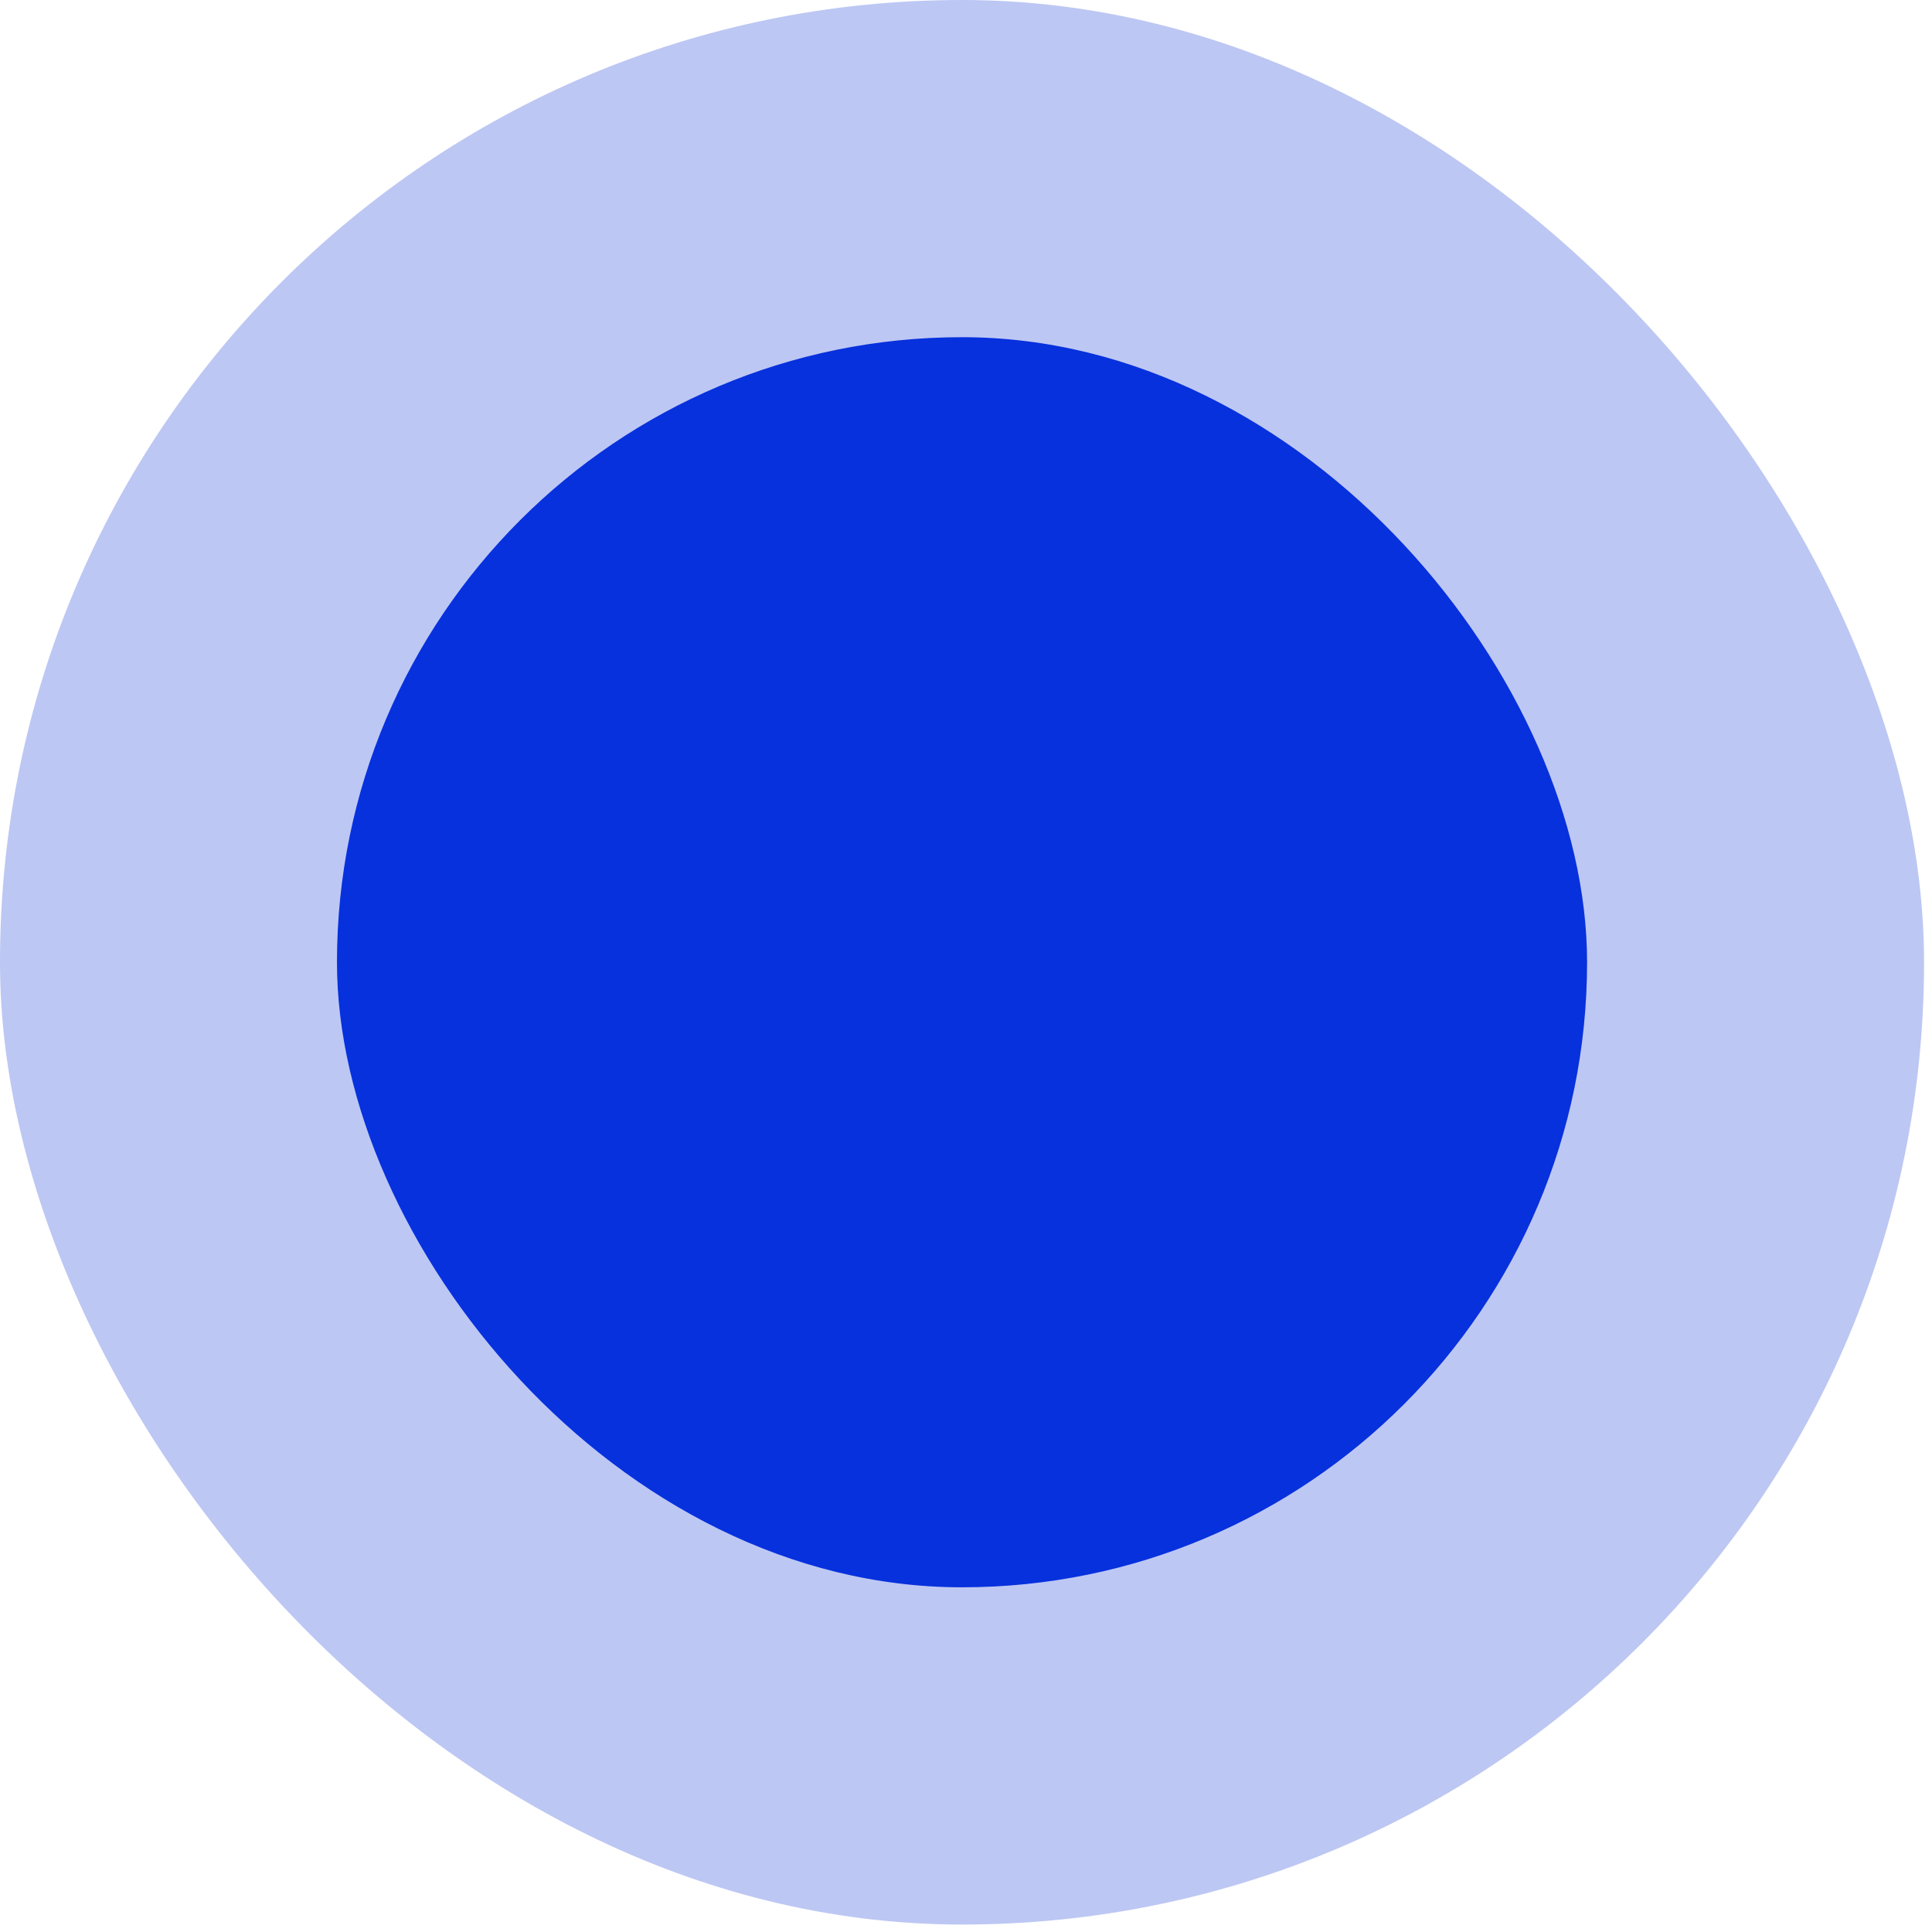 <svg width="34" height="34" viewBox="0 0 34 34" fill="none" xmlns="http://www.w3.org/2000/svg">
<rect width="33.86" height="33.869" rx="16.93" fill="#BDC7F3"/>
<rect x="5.93" y="5.934" width="22" height="22" rx="11" fill="#0731DD"/>
</svg>
